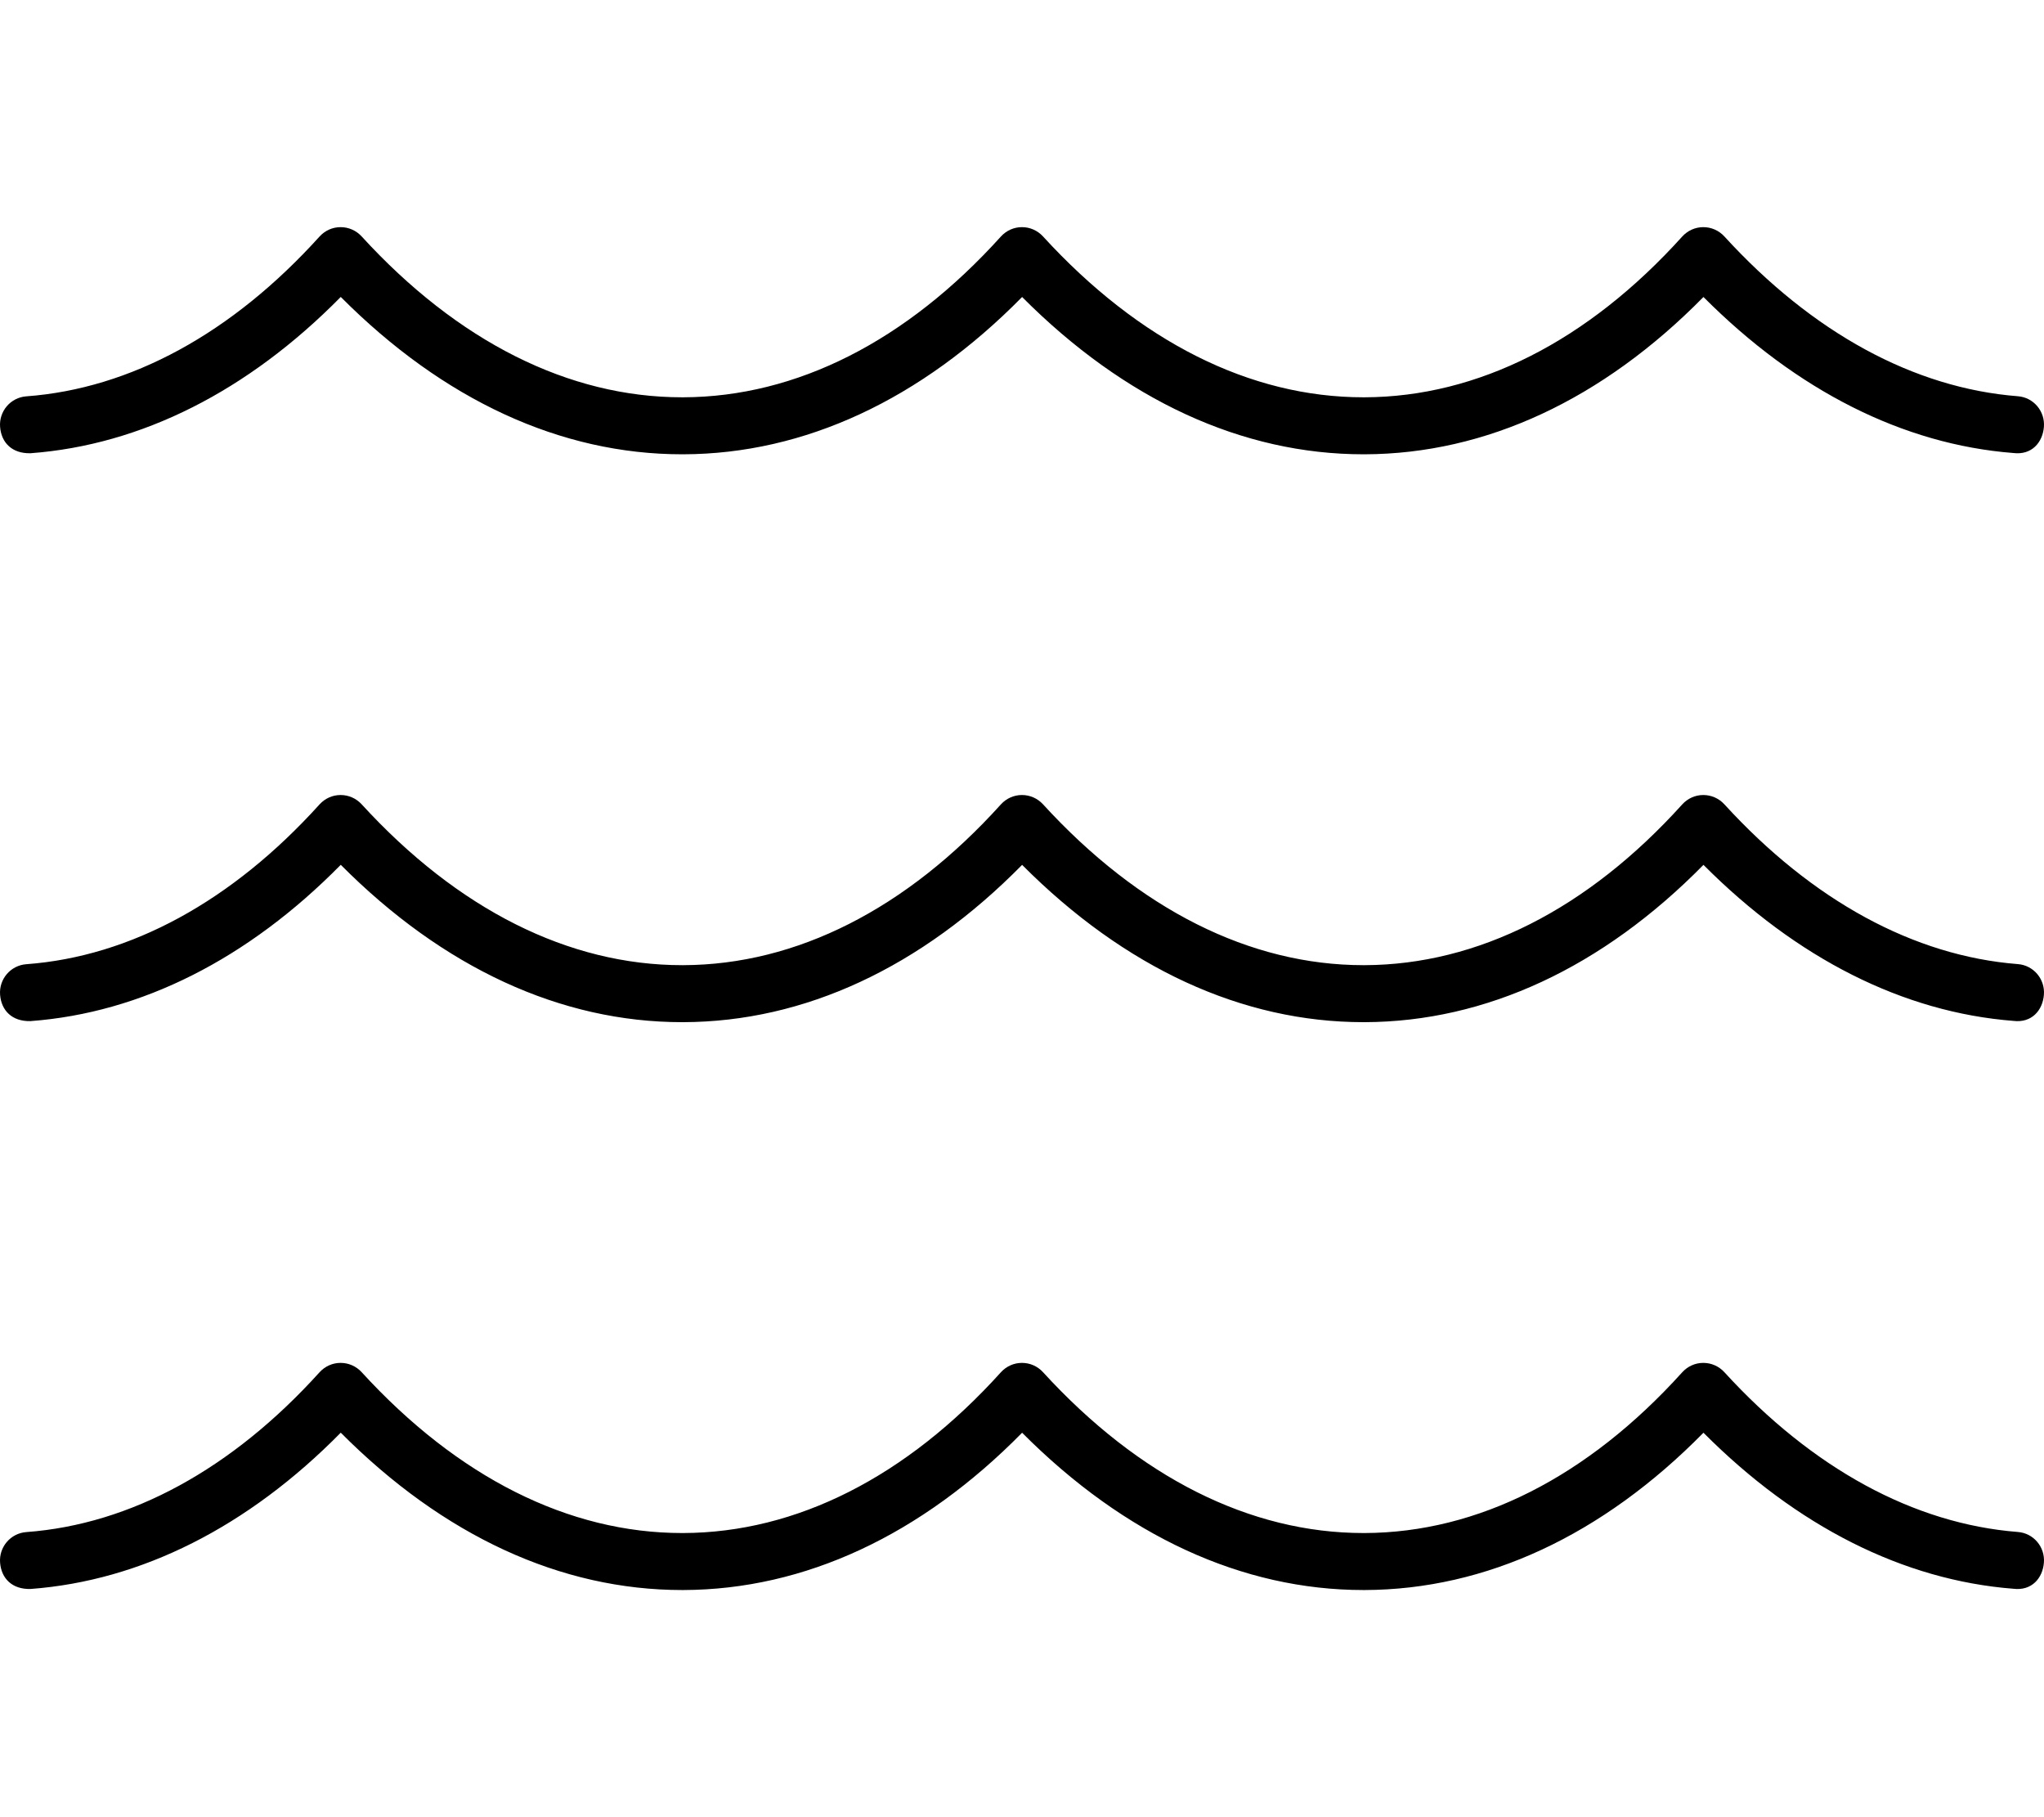 <svg xmlns="http://www.w3.org/2000/svg" viewBox="0 0 576 512"><!-- Font Awesome Pro 6.0.0-alpha2 by @fontawesome - https://fontawesome.com License - https://fontawesome.com/license (Commercial License) --><path d="M8.587 127.703C39.807 125.383 69.87 110.215 96.027 83.664C124.934 112.711 158.028 128 192.216 128H192.591C226.717 127.891 259.562 112.602 288.031 83.68C316.938 112.711 350.033 128 384.221 128H384.596C418.722 127.891 451.566 112.602 480.036 83.68C506.317 110.074 536.349 125.227 567.381 127.641C572.538 128.281 575.632 124.656 575.975 120.266C576.319 115.844 573.038 111.973 568.631 111.641C539.349 109.352 510.755 93.781 485.911 66.602C484.379 64.941 482.254 64 480.004 64H479.973C477.723 64 475.598 64.957 474.067 66.633C447.41 96.164 416.44 111.828 384.565 111.941H384.221C352.283 111.941 321.032 96.258 293.906 66.602C292.375 64.941 290.25 64 288 64H287.969C285.719 64 283.594 64.957 282.062 66.633C255.405 96.164 224.436 111.828 192.56 111.941H192.216C160.278 111.941 129.027 96.258 101.902 66.602C100.371 64.941 98.246 64 95.995 64H95.964C93.714 64 91.589 64.957 90.058 66.633C65.401 93.922 36.807 109.508 7.4 111.672C2.993 112.004 -0.319 115.859 0.025 120.281C0.368 124.691 3.368 127.828 8.587 127.703ZM568.631 271.641C539.349 269.352 510.755 253.781 485.911 226.602C484.379 224.941 482.254 224 480.004 224H479.973C477.723 224 475.598 224.957 474.067 226.633C447.41 256.164 416.44 271.828 384.565 271.941H384.221C352.283 271.941 321.032 256.258 293.906 226.602C292.375 224.941 290.25 224 288 224H287.969C285.719 224 283.594 224.957 282.062 226.633C255.405 256.164 224.436 271.828 192.56 271.941H192.216C160.278 271.941 129.027 256.258 101.902 226.602C100.371 224.941 98.246 224 95.995 224H95.964C93.714 224 91.589 224.957 90.058 226.633C65.401 253.922 36.807 269.508 7.4 271.672C2.993 272.004 -0.319 275.859 0.025 280.281C0.368 284.691 3.368 287.828 8.587 287.703C39.807 285.383 69.87 270.215 96.027 243.664C124.934 272.711 158.028 288 192.216 288H192.591C226.717 287.891 259.562 272.602 288.031 243.68C316.938 272.711 350.033 288 384.221 288H384.596C418.722 287.891 451.566 272.602 480.036 243.68C506.317 270.074 536.349 285.227 567.381 287.641C572.538 288.281 575.632 284.656 575.975 280.266C576.319 275.844 573.038 271.973 568.631 271.641ZM568.631 431.641C539.349 429.352 510.755 413.781 485.911 386.602C484.379 384.941 482.254 384 480.004 384H479.973C477.723 384 475.598 384.957 474.067 386.633C447.41 416.164 416.44 431.828 384.565 431.941H384.221C352.283 431.941 321.032 416.258 293.906 386.602C292.375 384.941 290.25 384 288 384H287.969C285.719 384 283.594 384.957 282.062 386.633C255.405 416.164 224.436 431.828 192.56 431.941H192.216C160.278 431.941 129.027 416.258 101.902 386.602C100.371 384.941 98.246 384 95.995 384H95.964C93.714 384 91.589 384.957 90.058 386.633C65.401 413.922 36.807 429.508 7.4 431.672C2.993 432.004 -0.319 435.859 0.025 440.281C0.368 444.691 3.368 447.828 8.587 447.703C39.807 445.383 69.87 430.215 96.027 403.664C124.934 432.711 158.028 448 192.216 448H192.591C226.717 447.891 259.562 432.602 288.031 403.68C316.938 432.711 350.033 448 384.221 448H384.596C418.722 447.891 451.566 432.602 480.036 403.68C506.317 430.074 536.349 445.227 567.381 447.641C572.538 448.281 575.632 444.656 575.975 440.266C576.319 435.844 573.038 431.973 568.631 431.641Z"/></svg>